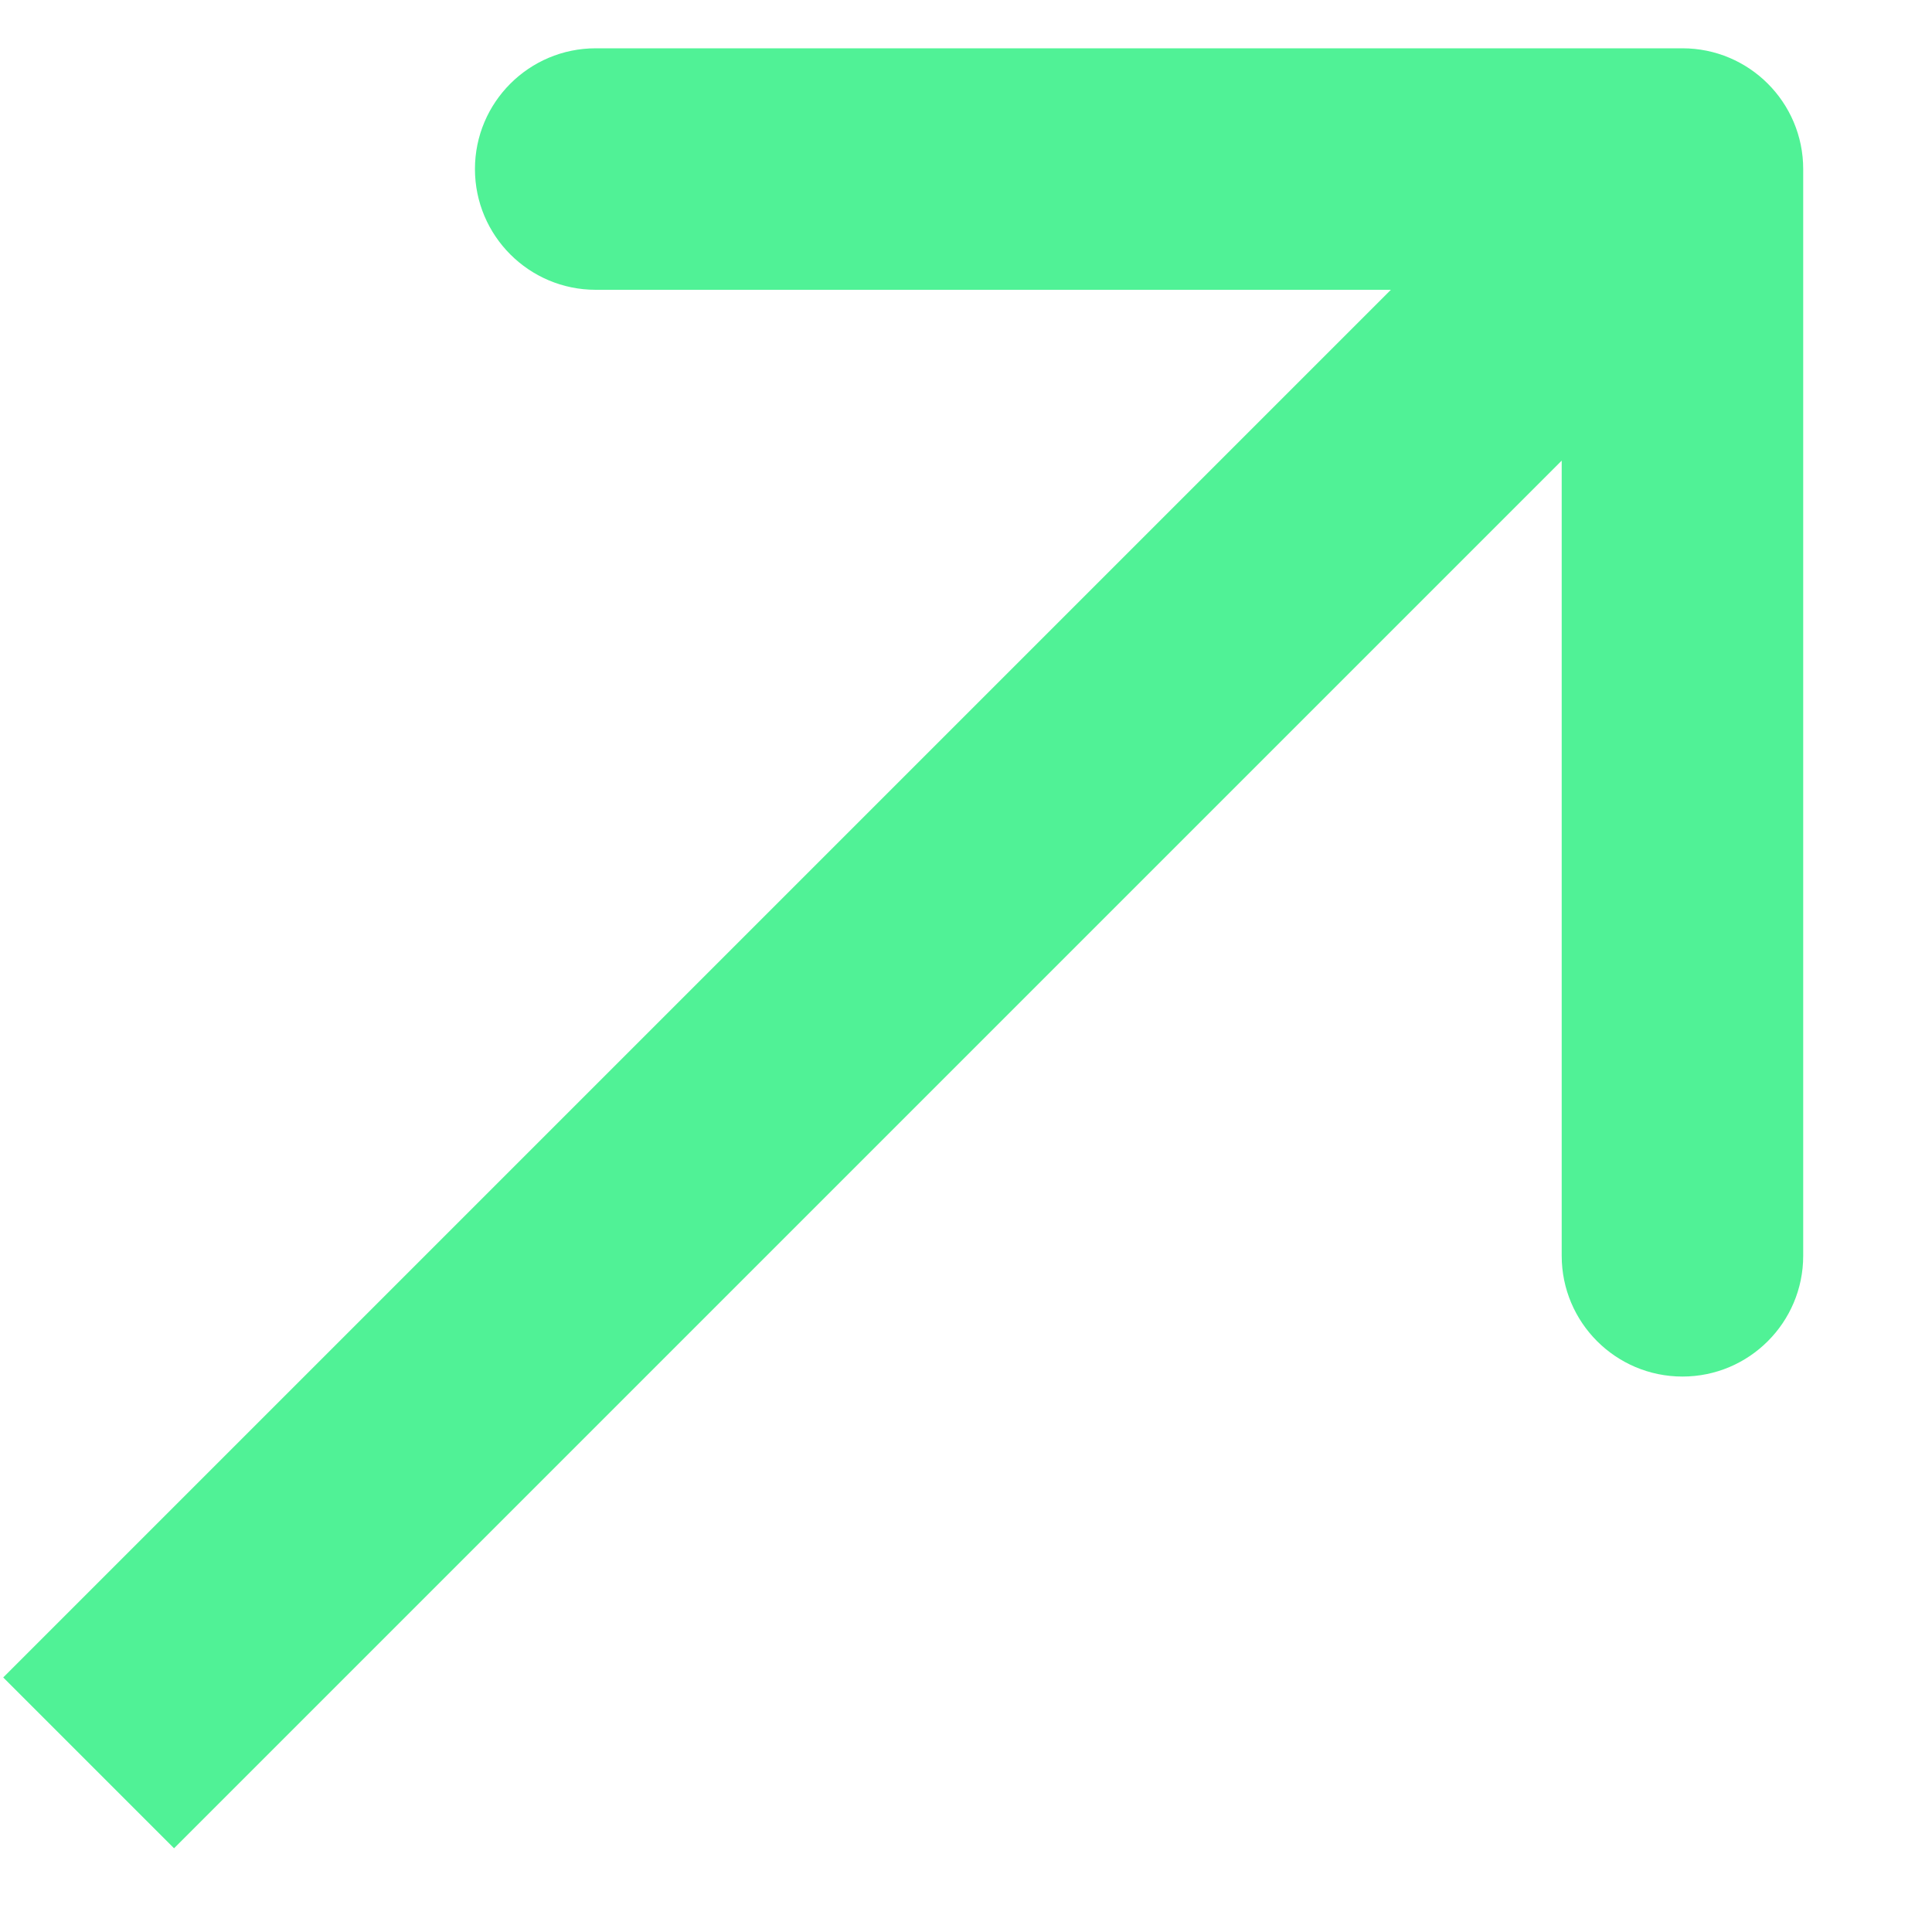 <svg width="12" height="12" viewBox="0 0 12 12" fill="none" xmlns="http://www.w3.org/2000/svg">
<path d="M11.2 1.05C11.2 0.636 10.864 0.3 10.45 0.3L3.7 0.3C3.286 0.3 2.95 0.636 2.95 1.05C2.95 1.464 3.286 1.8 3.7 1.8H9.7V7.8C9.7 8.214 10.036 8.55 10.45 8.55C10.864 8.55 11.2 8.214 11.2 7.8L11.2 1.05ZM1.081 11.48L10.98 1.581L9.919 0.52L0.02 10.419L1.081 11.48Z" fill="#50F296"/>
</svg>
